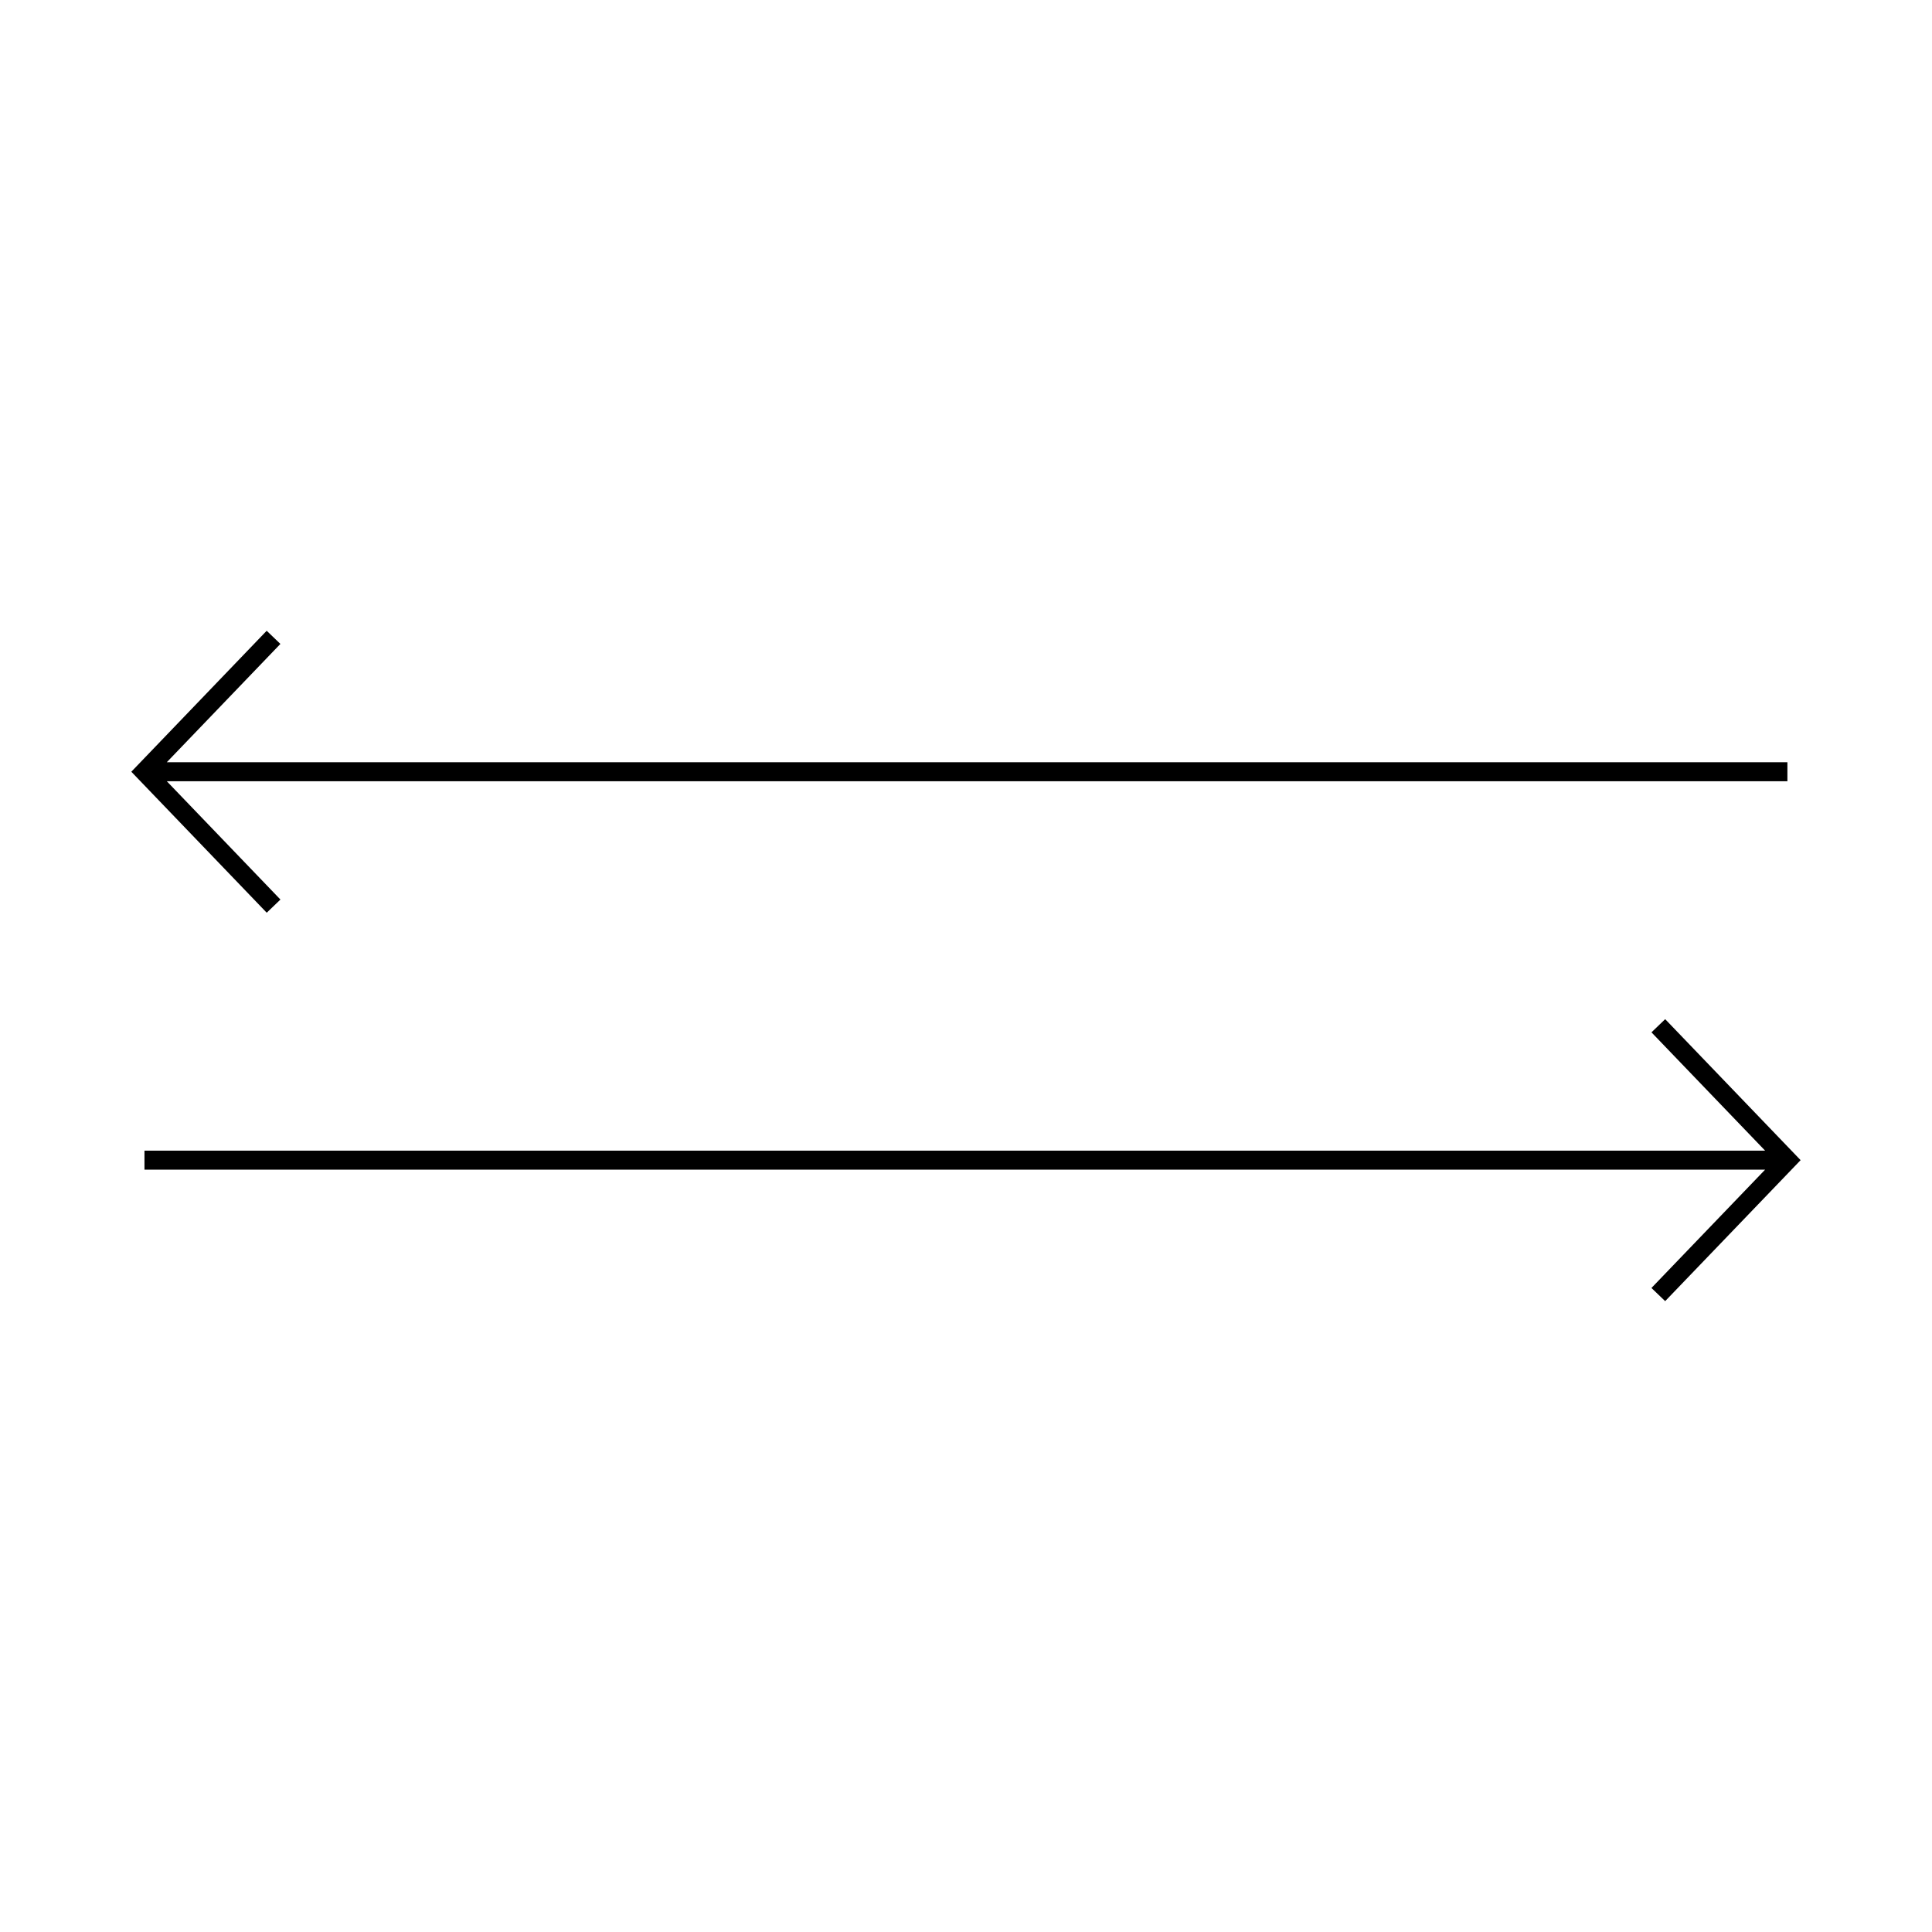 <?xml version="1.0" encoding="UTF-8"?>
<!-- Uploaded to: ICON Repo, www.iconrepo.com, Generator: ICON Repo Mixer Tools -->
<svg width="800px" height="800px" version="1.1" viewBox="144 144 512 512" xmlns="http://www.w3.org/2000/svg">
 <defs>
  <clipPath id="b">
   <path d="m148.09 344h503.81v215h-503.81z"/>
  </clipPath>
  <clipPath id="a">
   <path d="m148.09 241h503.81v215h-503.81z"/>
  </clipPath>
 </defs>
 <g>
  <g clip-path="url(#b)">
   <path transform="matrix(5.038 0 0 5.038 148.09 148.09)" d="m93.211 60.215h-86.423m79.631 7.07 6.792-7.07-6.791-7.07" fill="none" stroke="#000000" stroke-miterlimit="10"/>
  </g>
  <g clip-path="url(#a)">
   <path transform="matrix(5.038 0 0 5.038 148.09 148.09)" d="m93.21 39.785-86.421-7.75e-4m6.788-7.07-6.788 7.069 6.79 7.07" fill="none" stroke="#000000" stroke-miterlimit="10"/>
  </g>
 </g>
</svg>